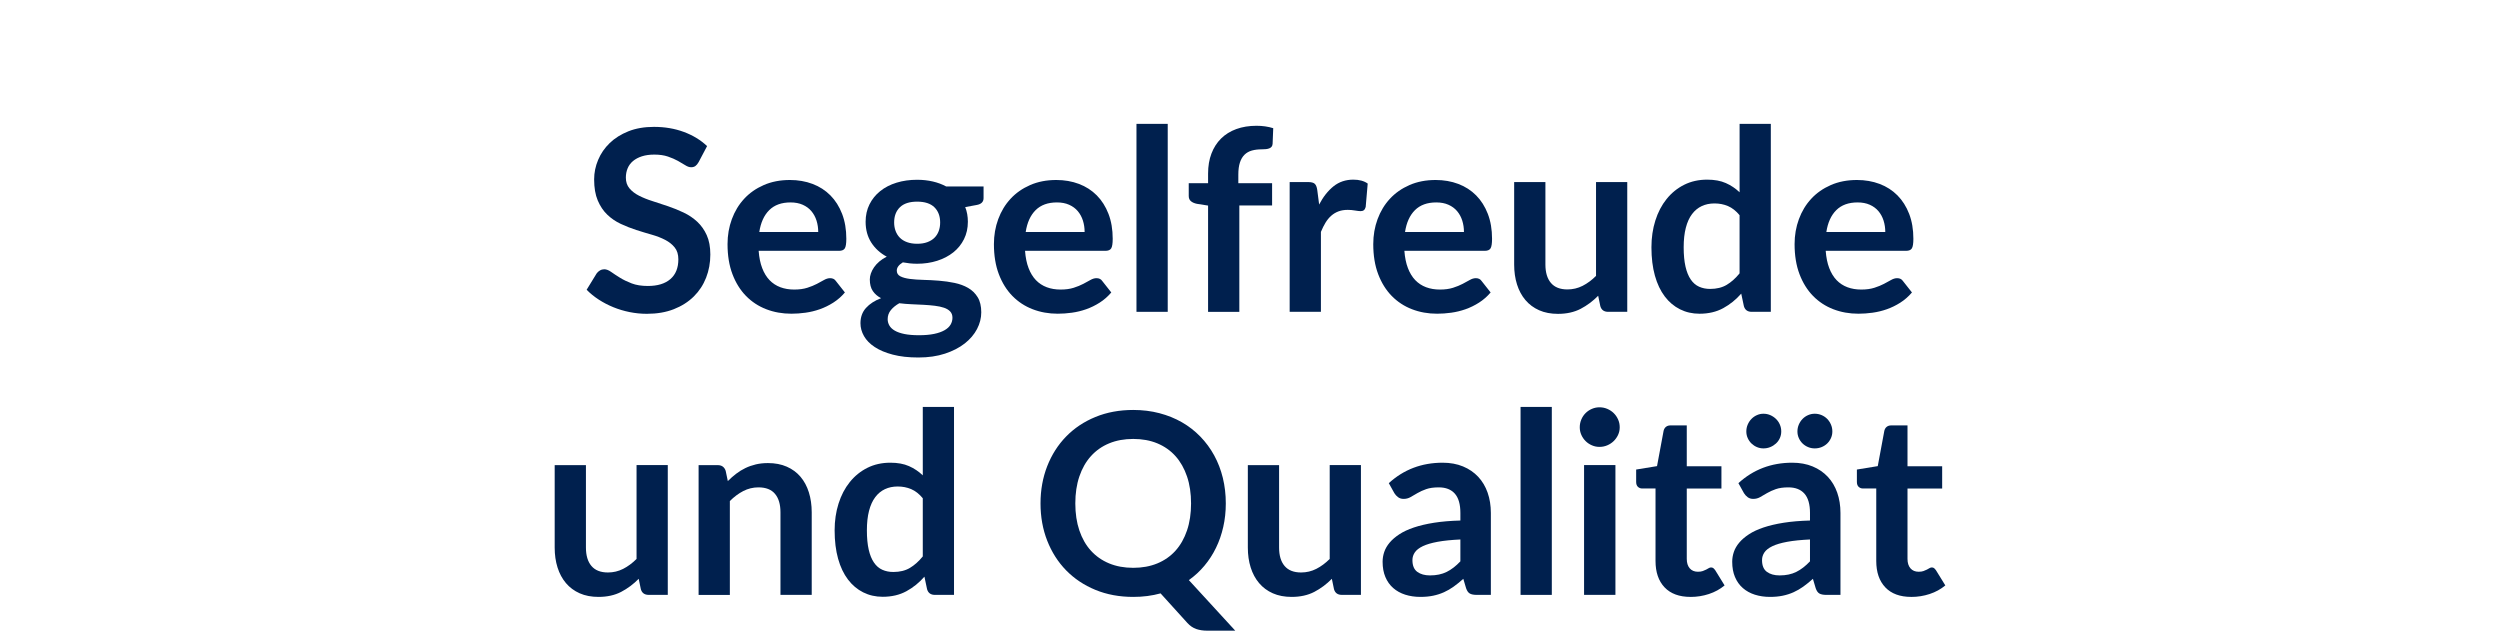 <?xml version="1.0" encoding="UTF-8"?> <svg xmlns="http://www.w3.org/2000/svg" id="Lager_1" viewBox="0 0 1340 342"><defs><style>.cls-1{fill:#00204e;stroke-width:0px;}</style></defs><path class="cls-1" d="M374.44,86.93c-.54.95-1.12,1.64-1.73,2.07-.61.43-1.37.64-2.27.64-.95,0-1.98-.35-3.08-1.05-1.11-.7-2.43-1.48-3.97-2.34-1.54-.86-3.33-1.64-5.39-2.34-2.06-.7-4.49-1.05-7.29-1.05-2.53,0-4.75.31-6.64.92-1.9.61-3.49,1.46-4.78,2.54-1.29,1.08-2.25,2.38-2.88,3.9-.63,1.51-.95,3.18-.95,4.98,0,2.3.64,4.23,1.93,5.76s2.99,2.85,5.12,3.93c2.12,1.08,4.54,2.06,7.25,2.91,2.71.86,5.49,1.77,8.34,2.75,2.85.97,5.63,2.1,8.34,3.39,2.71,1.29,5.13,2.91,7.25,4.88,2.12,1.97,3.83,4.37,5.12,7.22s1.93,6.3,1.93,10.37c0,4.43-.76,8.58-2.27,12.44-1.51,3.86-3.73,7.23-6.64,10.1-2.92,2.87-6.47,5.13-10.68,6.78-4.2,1.65-9.02,2.47-14.44,2.47-3.12,0-6.19-.31-9.22-.92-3.03-.61-5.93-1.48-8.71-2.61-2.78-1.13-5.39-2.49-7.83-4.07-2.44-1.58-4.61-3.34-6.51-5.29l5.36-8.75c.45-.63,1.04-1.16,1.76-1.59.72-.43,1.49-.64,2.31-.64,1.13,0,2.35.46,3.66,1.39,1.31.93,2.87,1.95,4.68,3.08,1.81,1.13,3.92,2.16,6.34,3.09,2.42.93,5.32,1.39,8.71,1.39,5.2,0,9.22-1.23,12.07-3.69,2.85-2.46,4.27-6,4.27-10.61,0-2.58-.64-4.68-1.93-6.3-1.29-1.63-2.99-2.99-5.12-4.1-2.12-1.11-4.54-2.04-7.25-2.81-2.71-.77-5.47-1.6-8.27-2.51-2.8-.9-5.56-1.99-8.27-3.25-2.71-1.26-5.13-2.91-7.25-4.95-2.13-2.03-3.83-4.58-5.12-7.63-1.29-3.05-1.93-6.81-1.93-11.29,0-3.57.71-7.05,2.14-10.44,1.42-3.39,3.49-6.4,6.2-9.02,2.71-2.62,6.06-4.72,10.03-6.31,3.98-1.58,8.54-2.37,13.7-2.37,5.78,0,11.12.9,16,2.71,4.88,1.81,9.04,4.34,12.47,7.59l-4.54,8.61Z"></path><path class="cls-1" d="M406.64,134.46c.27,3.57.9,6.66,1.9,9.25.99,2.6,2.31,4.75,3.93,6.44,1.63,1.69,3.56,2.96,5.8,3.8,2.24.84,4.71,1.25,7.42,1.25s5.05-.32,7.02-.95c1.97-.63,3.68-1.33,5.15-2.1,1.47-.77,2.76-1.47,3.86-2.1,1.11-.63,2.18-.95,3.22-.95,1.4,0,2.44.52,3.12,1.56l4.81,6.1c-1.85,2.17-3.93,3.99-6.24,5.46-2.3,1.47-4.71,2.64-7.22,3.53-2.51.88-5.06,1.5-7.66,1.86-2.6.36-5.12.54-7.56.54-4.84,0-9.33-.8-13.49-2.41-4.16-1.6-7.77-3.98-10.85-7.12-3.07-3.14-5.49-7.03-7.25-11.66-1.76-4.63-2.64-10-2.64-16.1,0-4.75.77-9.21,2.31-13.39,1.54-4.18,3.74-7.82,6.61-10.92,2.87-3.1,6.37-5.55,10.51-7.36,4.14-1.81,8.8-2.71,14-2.71,4.38,0,8.43.7,12.14,2.1,3.71,1.4,6.89,3.45,9.56,6.14,2.67,2.69,4.76,5.99,6.27,9.9,1.51,3.91,2.27,8.37,2.27,13.39,0,2.53-.27,4.24-.81,5.12-.54.88-1.58,1.32-3.12,1.32h-43.05ZM438.57,124.36c0-2.17-.31-4.21-.92-6.14-.61-1.92-1.53-3.6-2.75-5.05-1.22-1.45-2.77-2.59-4.64-3.42-1.88-.84-4.06-1.25-6.54-1.25-4.84,0-8.64,1.38-11.42,4.14-2.78,2.76-4.55,6.67-5.32,11.73h31.59Z"></path><path class="cls-1" d="M527.19,99.95v6.24c0,1.99-1.2,3.21-3.59,3.66l-6.24,1.15c.95,2.4,1.42,5.02,1.42,7.86,0,3.44-.69,6.54-2.07,9.32-1.38,2.78-3.29,5.14-5.73,7.09-2.44,1.94-5.32,3.45-8.64,4.51-3.32,1.06-6.9,1.59-10.75,1.59-1.36,0-2.67-.07-3.93-.2-1.27-.14-2.51-.32-3.73-.54-2.17,1.31-3.25,2.78-3.25,4.41,0,1.4.64,2.43,1.93,3.08,1.29.66,2.99,1.12,5.12,1.39,2.12.27,4.54.44,7.25.51,2.71.07,5.49.21,8.34.44,2.85.23,5.63.62,8.34,1.19,2.71.57,5.13,1.46,7.25,2.68,2.12,1.22,3.83,2.88,5.12,4.98,1.29,2.1,1.93,4.8,1.93,8.1,0,3.07-.76,6.06-2.27,8.95-1.51,2.89-3.71,5.47-6.58,7.73-2.87,2.26-6.4,4.08-10.58,5.46-4.18,1.38-8.94,2.07-14.27,2.07s-9.81-.51-13.7-1.53c-3.89-1.02-7.12-2.37-9.69-4.07-2.58-1.69-4.5-3.65-5.76-5.86-1.27-2.22-1.9-4.52-1.9-6.92,0-3.25.98-5.98,2.95-8.17s4.67-3.94,8.1-5.25c-1.85-.95-3.32-2.21-4.41-3.8-1.08-1.58-1.63-3.66-1.63-6.24,0-1.04.19-2.11.58-3.22.38-1.11.95-2.2,1.69-3.29.75-1.08,1.68-2.11,2.81-3.08,1.13-.97,2.46-1.84,4-2.61-3.53-1.9-6.29-4.43-8.31-7.59-2.01-3.16-3.02-6.87-3.02-11.12,0-3.43.69-6.54,2.07-9.32,1.38-2.78,3.3-5.15,5.76-7.12,2.46-1.97,5.38-3.47,8.75-4.51,3.37-1.04,7.04-1.56,11.02-1.56,2.98,0,5.78.31,8.41.92,2.62.61,5.02,1.5,7.19,2.68h20ZM510.51,170.26c0-1.36-.41-2.46-1.22-3.32-.81-.86-1.92-1.53-3.32-2-1.4-.47-3.04-.82-4.92-1.05-1.88-.23-3.86-.4-5.97-.51-2.1-.11-4.27-.21-6.51-.31-2.24-.09-4.42-.27-6.54-.54-1.85,1.04-3.36,2.26-4.51,3.66-1.15,1.4-1.73,3.03-1.73,4.88,0,1.22.31,2.36.92,3.42.61,1.06,1.58,1.98,2.92,2.75,1.33.77,3.06,1.37,5.19,1.8,2.12.43,4.72.64,7.8.64s5.81-.24,8.07-.71c2.26-.47,4.12-1.13,5.59-1.97,1.47-.84,2.54-1.83,3.22-2.98s1.02-2.41,1.02-3.76ZM491.59,130.66c2.08,0,3.89-.28,5.42-.85,1.54-.56,2.81-1.34,3.83-2.34s1.79-2.19,2.3-3.59c.52-1.4.78-2.94.78-4.61,0-3.43-1.03-6.16-3.08-8.17-2.06-2.01-5.14-3.02-9.25-3.02s-7.2,1.01-9.25,3.02c-2.06,2.01-3.08,4.73-3.08,8.17,0,1.63.26,3.14.78,4.54.52,1.4,1.29,2.61,2.3,3.63,1.02,1.02,2.31,1.81,3.86,2.37,1.56.57,3.36.85,5.39.85Z"></path><path class="cls-1" d="M549.42,134.46c.27,3.57.9,6.66,1.9,9.25.99,2.6,2.31,4.75,3.93,6.44,1.63,1.69,3.56,2.96,5.8,3.8,2.24.84,4.71,1.25,7.42,1.25s5.05-.32,7.02-.95c1.97-.63,3.68-1.33,5.15-2.1,1.47-.77,2.76-1.47,3.86-2.1,1.11-.63,2.18-.95,3.22-.95,1.4,0,2.44.52,3.12,1.56l4.81,6.1c-1.85,2.17-3.93,3.99-6.24,5.46-2.3,1.47-4.71,2.64-7.22,3.53-2.51.88-5.06,1.5-7.66,1.86-2.6.36-5.12.54-7.56.54-4.84,0-9.33-.8-13.49-2.41-4.16-1.6-7.77-3.98-10.85-7.12-3.07-3.14-5.49-7.03-7.25-11.66-1.76-4.63-2.64-10-2.64-16.1,0-4.75.77-9.21,2.31-13.39,1.54-4.18,3.74-7.82,6.61-10.92,2.87-3.1,6.37-5.55,10.51-7.36,4.14-1.81,8.8-2.71,14-2.71,4.38,0,8.43.7,12.14,2.1,3.71,1.4,6.89,3.45,9.56,6.14,2.67,2.69,4.76,5.99,6.27,9.9,1.51,3.91,2.27,8.37,2.27,13.39,0,2.53-.27,4.24-.81,5.12-.54.88-1.58,1.32-3.12,1.32h-43.05ZM581.36,124.36c0-2.17-.31-4.21-.92-6.14-.61-1.92-1.53-3.6-2.75-5.05-1.22-1.45-2.77-2.59-4.64-3.42-1.88-.84-4.06-1.25-6.54-1.25-4.84,0-8.64,1.38-11.42,4.14-2.78,2.76-4.55,6.67-5.32,11.73h31.59Z"></path><path class="cls-1" d="M625.9,66.39v100.75h-16.75v-100.75h16.75Z"></path><path class="cls-1" d="M647.53,167.14v-56.95l-6.03-.95c-1.31-.27-2.36-.73-3.15-1.39-.79-.65-1.19-1.59-1.19-2.81v-6.85h10.37v-5.15c0-3.98.6-7.55,1.8-10.71,1.2-3.16,2.92-5.85,5.15-8.07,2.24-2.21,4.96-3.91,8.17-5.08,3.21-1.17,6.82-1.76,10.85-1.76,3.21,0,6.19.43,8.95,1.29l-.34,8.41c-.05.63-.23,1.14-.54,1.53-.32.39-.73.68-1.25.88-.52.2-1.12.34-1.8.41-.68.07-1.4.1-2.17.1-1.99,0-3.76.21-5.32.64s-2.88,1.18-3.97,2.24c-1.08,1.06-1.91,2.46-2.47,4.2-.57,1.74-.85,3.9-.85,6.47v4.61h18.1v11.93h-17.56v57.02h-16.75Z"></path><path class="cls-1" d="M707.05,109.65c2.17-4.16,4.75-7.42,7.73-9.8,2.98-2.37,6.51-3.56,10.58-3.56,3.21,0,5.78.7,7.73,2.1l-1.08,12.54c-.23.81-.55,1.39-.98,1.73-.43.34-1.01.51-1.73.51-.68,0-1.68-.11-3.02-.34-1.33-.23-2.63-.34-3.9-.34-1.85,0-3.5.27-4.95.81-1.45.54-2.75,1.32-3.9,2.34s-2.17,2.25-3.05,3.7c-.88,1.45-1.71,3.1-2.47,4.95v42.85h-16.75v-69.56h9.83c1.72,0,2.92.3,3.59.91.68.61,1.13,1.71,1.36,3.29l1.02,7.86Z"></path><path class="cls-1" d="M752.75,134.46c.27,3.57.9,6.66,1.9,9.25.99,2.6,2.31,4.75,3.93,6.44,1.63,1.69,3.56,2.96,5.8,3.8,2.24.84,4.71,1.25,7.42,1.25s5.05-.32,7.02-.95c1.97-.63,3.68-1.33,5.15-2.1,1.47-.77,2.76-1.47,3.86-2.1,1.11-.63,2.18-.95,3.22-.95,1.4,0,2.44.52,3.12,1.56l4.81,6.1c-1.85,2.17-3.93,3.99-6.24,5.46-2.3,1.47-4.71,2.64-7.22,3.53-2.51.88-5.06,1.5-7.66,1.86-2.6.36-5.12.54-7.56.54-4.84,0-9.33-.8-13.49-2.41-4.16-1.6-7.77-3.98-10.85-7.12-3.07-3.14-5.49-7.03-7.25-11.66-1.76-4.63-2.64-10-2.64-16.1,0-4.75.77-9.21,2.31-13.39,1.54-4.18,3.74-7.82,6.61-10.92,2.87-3.1,6.37-5.55,10.51-7.36,4.14-1.81,8.8-2.71,14-2.71,4.38,0,8.43.7,12.14,2.1,3.71,1.4,6.89,3.45,9.56,6.14,2.67,2.69,4.76,5.99,6.27,9.9,1.51,3.91,2.27,8.37,2.27,13.39,0,2.53-.27,4.24-.81,5.12-.54.88-1.58,1.32-3.12,1.32h-43.05ZM784.68,124.36c0-2.17-.31-4.21-.92-6.14-.61-1.92-1.53-3.6-2.75-5.05-1.22-1.45-2.77-2.59-4.64-3.42-1.88-.84-4.06-1.25-6.54-1.25-4.84,0-8.64,1.38-11.42,4.14-2.78,2.76-4.55,6.67-5.32,11.73h31.59Z"></path><path class="cls-1" d="M872.21,97.58v69.56h-10.24c-2.22,0-3.62-1.02-4.2-3.05l-1.15-5.56c-2.85,2.89-5.99,5.23-9.42,7.02-3.44,1.78-7.48,2.68-12.14,2.68-3.8,0-7.15-.64-10.07-1.93-2.91-1.29-5.37-3.11-7.36-5.46-1.99-2.35-3.49-5.14-4.51-8.37-1.02-3.23-1.53-6.79-1.53-10.68v-44.2h16.75v44.2c0,4.25.98,7.54,2.95,9.86,1.97,2.33,4.92,3.49,8.85,3.49,2.89,0,5.6-.64,8.14-1.93,2.53-1.29,4.93-3.06,7.19-5.32v-50.31h16.75Z"></path><path class="cls-1" d="M949.16,66.39v100.75h-10.24c-2.22,0-3.62-1.02-4.2-3.05l-1.42-6.71c-2.8,3.21-6.02,5.81-9.66,7.8-3.64,1.99-7.88,2.98-12.71,2.98-3.8,0-7.28-.79-10.44-2.37-3.16-1.58-5.89-3.87-8.17-6.88-2.28-3.01-4.05-6.72-5.29-11.15-1.24-4.43-1.86-9.49-1.86-15.19,0-5.15.7-9.94,2.1-14.37,1.4-4.43,3.41-8.27,6.03-11.53,2.62-3.25,5.76-5.8,9.42-7.63,3.66-1.83,7.77-2.75,12.34-2.75,3.89,0,7.21.61,9.97,1.83,2.76,1.22,5.22,2.87,7.39,4.95v-36.68h16.75ZM932.41,115.34c-1.9-2.3-3.97-3.93-6.2-4.88-2.24-.95-4.64-1.42-7.22-1.42s-4.81.47-6.85,1.42c-2.03.95-3.77,2.38-5.22,4.31-1.45,1.92-2.55,4.36-3.32,7.32-.77,2.96-1.15,6.45-1.15,10.47s.33,7.52.98,10.34c.65,2.83,1.59,5.13,2.81,6.91,1.22,1.79,2.71,3.07,4.47,3.86,1.76.79,3.73,1.19,5.9,1.19,3.48,0,6.44-.72,8.88-2.17,2.44-1.45,4.75-3.5,6.92-6.17v-31.19Z"></path><path class="cls-1" d="M978.58,134.46c.27,3.57.9,6.66,1.9,9.25.99,2.6,2.31,4.75,3.93,6.44,1.63,1.69,3.56,2.96,5.8,3.8,2.24.84,4.71,1.25,7.42,1.25s5.05-.32,7.02-.95c1.97-.63,3.68-1.33,5.15-2.1,1.47-.77,2.76-1.47,3.86-2.1,1.11-.63,2.18-.95,3.22-.95,1.4,0,2.44.52,3.12,1.56l4.81,6.1c-1.85,2.17-3.93,3.99-6.24,5.46-2.3,1.47-4.71,2.64-7.22,3.53-2.51.88-5.06,1.5-7.66,1.86-2.6.36-5.12.54-7.56.54-4.84,0-9.33-.8-13.49-2.41-4.16-1.6-7.77-3.98-10.85-7.12-3.07-3.14-5.49-7.03-7.25-11.66-1.76-4.63-2.64-10-2.64-16.1,0-4.75.77-9.21,2.31-13.39,1.54-4.18,3.74-7.82,6.61-10.92,2.87-3.1,6.37-5.55,10.51-7.36,4.14-1.81,8.8-2.71,14-2.71,4.38,0,8.43.7,12.14,2.1,3.71,1.4,6.89,3.45,9.56,6.14,2.67,2.69,4.76,5.99,6.27,9.9,1.51,3.91,2.27,8.37,2.27,13.39,0,2.53-.27,4.24-.81,5.12-.54.88-1.58,1.32-3.12,1.32h-43.05ZM1010.51,124.36c0-2.17-.31-4.21-.92-6.14-.61-1.92-1.53-3.6-2.75-5.05-1.22-1.45-2.77-2.59-4.64-3.42-1.88-.84-4.06-1.25-6.54-1.25-4.84,0-8.64,1.38-11.42,4.14-2.78,2.76-4.55,6.67-5.32,11.73h31.59Z"></path><path class="cls-1" d="M357.93,249.29v69.56h-10.24c-2.22,0-3.62-1.02-4.2-3.05l-1.15-5.56c-2.85,2.89-5.99,5.23-9.42,7.02-3.44,1.78-7.48,2.68-12.14,2.68-3.8,0-7.15-.64-10.07-1.93-2.91-1.29-5.37-3.11-7.36-5.46-1.99-2.35-3.49-5.14-4.51-8.37-1.02-3.23-1.53-6.79-1.53-10.68v-44.2h16.75v44.2c0,4.25.98,7.54,2.95,9.86,1.97,2.33,4.92,3.49,8.85,3.49,2.89,0,5.6-.64,8.14-1.93,2.53-1.29,4.93-3.06,7.19-5.32v-50.31h16.75Z"></path><path class="cls-1" d="M390.13,257.84c1.4-1.4,2.88-2.7,4.44-3.9,1.56-1.2,3.21-2.21,4.95-3.05,1.74-.84,3.6-1.49,5.59-1.97,1.99-.47,4.16-.71,6.51-.71,3.8,0,7.16.64,10.1,1.93,2.94,1.29,5.39,3.1,7.36,5.42s3.46,5.11,4.47,8.34,1.53,6.79,1.53,10.68v44.27h-16.75v-44.27c0-4.25-.97-7.54-2.92-9.86-1.94-2.33-4.91-3.49-8.88-3.49-2.89,0-5.6.66-8.14,1.97-2.53,1.31-4.93,3.1-7.19,5.36v50.31h-16.75v-69.56h10.24c2.17,0,3.59,1.02,4.27,3.05l1.15,5.49Z"></path><path class="cls-1" d="M511.35,218.11v100.75h-10.24c-2.22,0-3.62-1.02-4.2-3.05l-1.42-6.71c-2.8,3.21-6.02,5.81-9.66,7.8-3.64,1.99-7.88,2.98-12.71,2.98-3.8,0-7.28-.79-10.44-2.37-3.16-1.58-5.89-3.87-8.17-6.88-2.28-3.01-4.05-6.72-5.29-11.15-1.24-4.43-1.86-9.49-1.86-15.19,0-5.15.7-9.94,2.1-14.37,1.4-4.43,3.41-8.27,6.03-11.53,2.62-3.25,5.76-5.8,9.42-7.63,3.66-1.83,7.77-2.75,12.34-2.75,3.89,0,7.21.61,9.97,1.83,2.76,1.22,5.22,2.87,7.39,4.95v-36.68h16.75ZM494.61,267.06c-1.9-2.3-3.97-3.93-6.2-4.88-2.24-.95-4.64-1.42-7.22-1.42s-4.81.47-6.85,1.42c-2.03.95-3.77,2.38-5.22,4.31-1.45,1.92-2.55,4.36-3.32,7.32-.77,2.96-1.15,6.45-1.15,10.47s.33,7.52.98,10.34c.65,2.83,1.59,5.13,2.81,6.91,1.22,1.79,2.71,3.07,4.47,3.86,1.76.79,3.73,1.19,5.9,1.19,3.48,0,6.44-.72,8.88-2.17,2.44-1.45,4.75-3.5,6.92-6.17v-31.19Z"></path><path class="cls-1" d="M662.13,338.04h-15.05c-2.17,0-4.13-.29-5.86-.88-1.74-.59-3.33-1.67-4.78-3.25l-14.37-15.86c-2.3.63-4.67,1.11-7.09,1.42-2.42.32-4.94.47-7.56.47-7.41,0-14.17-1.25-20.27-3.76s-11.33-6-15.7-10.47c-4.36-4.47-7.74-9.77-10.14-15.9-2.4-6.12-3.59-12.78-3.59-19.97s1.2-13.84,3.59-19.97c2.4-6.12,5.77-11.42,10.14-15.9,4.36-4.47,9.59-7.97,15.7-10.47,6.1-2.51,12.86-3.76,20.27-3.76,4.97,0,9.65.58,14.03,1.73,4.38,1.15,8.41,2.78,12.07,4.88,3.66,2.1,6.95,4.66,9.86,7.66,2.92,3.01,5.39,6.36,7.42,10.07,2.03,3.71,3.58,7.73,4.64,12.07,1.06,4.34,1.59,8.9,1.59,13.7,0,4.38-.45,8.58-1.36,12.58-.9,4-2.2,7.74-3.9,11.22-1.69,3.48-3.76,6.68-6.2,9.59-2.44,2.92-5.22,5.48-8.34,7.7l24.88,27.12ZM576.37,269.84c0,5.38.72,10.2,2.17,14.48,1.45,4.27,3.51,7.89,6.2,10.85,2.69,2.96,5.94,5.23,9.76,6.81,3.82,1.58,8.12,2.37,12.92,2.37s9.1-.79,12.92-2.37c3.82-1.58,7.06-3.85,9.73-6.81,2.67-2.96,4.72-6.58,6.17-10.85,1.45-4.27,2.17-9.1,2.17-14.48s-.72-10.2-2.17-14.47c-1.45-4.27-3.5-7.9-6.17-10.88-2.67-2.98-5.91-5.26-9.73-6.85-3.82-1.58-8.13-2.37-12.92-2.37s-9.1.79-12.92,2.37c-3.82,1.58-7.07,3.86-9.76,6.85-2.69,2.98-4.76,6.61-6.2,10.88-1.45,4.27-2.17,9.1-2.17,14.47Z"></path><path class="cls-1" d="M729.46,249.29v69.56h-10.24c-2.22,0-3.62-1.02-4.2-3.05l-1.15-5.56c-2.85,2.89-5.99,5.23-9.42,7.02-3.44,1.78-7.48,2.68-12.14,2.68-3.8,0-7.15-.64-10.07-1.93-2.91-1.29-5.37-3.11-7.36-5.46-1.99-2.35-3.49-5.14-4.51-8.37-1.02-3.23-1.53-6.79-1.53-10.68v-44.2h16.75v44.2c0,4.25.98,7.54,2.95,9.86,1.97,2.33,4.92,3.49,8.85,3.49,2.89,0,5.6-.64,8.14-1.93,2.53-1.29,4.93-3.06,7.19-5.32v-50.31h16.75Z"></path><path class="cls-1" d="M744.38,258.99c8-7.32,17.63-10.98,28.88-10.98,4.07,0,7.71.67,10.92,2,3.21,1.33,5.92,3.19,8.14,5.56,2.21,2.37,3.9,5.21,5.05,8.51,1.15,3.3,1.73,6.91,1.73,10.85v43.93h-7.59c-1.58,0-2.8-.24-3.66-.71-.86-.47-1.54-1.43-2.03-2.88l-1.49-5.02c-1.76,1.58-3.48,2.97-5.15,4.17-1.67,1.2-3.41,2.2-5.22,3.02-1.81.81-3.74,1.43-5.8,1.86-2.06.43-4.33.64-6.81.64-2.94,0-5.65-.4-8.14-1.19-2.49-.79-4.63-1.98-6.44-3.56-1.81-1.58-3.21-3.55-4.2-5.9-1-2.35-1.49-5.08-1.49-8.2,0-1.76.29-3.51.88-5.25.59-1.74,1.55-3.4,2.88-4.98,1.33-1.58,3.06-3.07,5.19-4.47,2.12-1.4,4.73-2.62,7.83-3.66,3.1-1.04,6.7-1.89,10.81-2.54,4.11-.65,8.81-1.05,14.1-1.19v-4.07c0-4.66-1-8.1-2.98-10.34-1.99-2.24-4.86-3.36-8.61-3.36-2.71,0-4.96.32-6.75.95-1.79.63-3.36,1.34-4.71,2.14-1.36.79-2.59,1.5-3.69,2.14-1.11.63-2.34.95-3.69.95-1.18,0-2.17-.31-2.98-.92s-1.47-1.32-1.97-2.14l-2.98-5.36ZM782.75,289.16c-4.84.23-8.9.64-12.2,1.25-3.3.61-5.94,1.39-7.93,2.34-1.99.95-3.41,2.06-4.27,3.32-.86,1.27-1.29,2.64-1.29,4.14,0,2.94.87,5.04,2.61,6.31,1.74,1.27,4.01,1.9,6.81,1.9,3.43,0,6.41-.62,8.92-1.87,2.51-1.24,4.96-3.13,7.36-5.66v-11.73Z"></path><path class="cls-1" d="M831.77,218.11v100.75h-16.75v-100.75h16.75Z"></path><path class="cls-1" d="M868.17,229.02c0,1.45-.29,2.8-.88,4.07-.59,1.27-1.37,2.37-2.34,3.32-.97.95-2.11,1.71-3.42,2.27-1.31.57-2.71.85-4.2.85s-2.81-.28-4.1-.85c-1.29-.56-2.41-1.32-3.36-2.27-.95-.95-1.71-2.06-2.27-3.32-.57-1.27-.85-2.62-.85-4.07s.28-2.89.85-4.2c.56-1.31,1.32-2.44,2.27-3.39.95-.95,2.07-1.71,3.36-2.27,1.29-.56,2.65-.85,4.1-.85s2.89.28,4.2.85c1.31.57,2.45,1.32,3.42,2.27.97.95,1.75,2.08,2.34,3.39.59,1.31.88,2.71.88,4.2ZM865.87,249.29v69.56h-16.81v-69.56h16.81Z"></path><path class="cls-1" d="M906.14,319.94c-6.06,0-10.7-1.71-13.93-5.12-3.23-3.41-4.85-8.12-4.85-14.14v-38.85h-7.12c-.9,0-1.67-.29-2.31-.88-.63-.59-.95-1.47-.95-2.64v-6.64l11.19-1.83,3.53-18.98c.23-.9.65-1.6,1.29-2.1.63-.5,1.45-.75,2.44-.75h8.68v21.9h18.58v11.93h-18.58v37.7c0,2.17.53,3.86,1.59,5.08,1.06,1.22,2.52,1.83,4.37,1.83,1.04,0,1.91-.12,2.61-.37.7-.25,1.31-.51,1.83-.78.52-.27.98-.53,1.39-.78.41-.25.81-.37,1.22-.37.5,0,.9.12,1.22.37.32.25.65.62,1.02,1.12l5.02,8.14c-2.44,2.03-5.24,3.57-8.41,4.61-3.16,1.04-6.44,1.56-9.83,1.56Z"></path><path class="cls-1" d="M931.77,258.99c8-7.32,17.63-10.98,28.88-10.98,4.07,0,7.71.67,10.92,2,3.21,1.33,5.92,3.19,8.14,5.56,2.21,2.37,3.9,5.21,5.05,8.51,1.15,3.3,1.73,6.91,1.73,10.85v43.93h-7.59c-1.58,0-2.8-.24-3.66-.71-.86-.47-1.54-1.43-2.03-2.88l-1.49-5.02c-1.76,1.58-3.48,2.97-5.15,4.17-1.67,1.2-3.41,2.2-5.22,3.02-1.81.81-3.74,1.43-5.8,1.86-2.06.43-4.33.64-6.81.64-2.94,0-5.65-.4-8.14-1.19-2.49-.79-4.63-1.98-6.44-3.56-1.81-1.58-3.21-3.55-4.2-5.9-1-2.35-1.49-5.08-1.49-8.2,0-1.76.29-3.51.88-5.25.59-1.74,1.55-3.4,2.88-4.98,1.33-1.58,3.06-3.07,5.19-4.47,2.12-1.4,4.73-2.62,7.83-3.66,3.1-1.04,6.7-1.89,10.81-2.54,4.11-.65,8.81-1.05,14.1-1.19v-4.07c0-4.66-1-8.1-2.98-10.34-1.99-2.24-4.86-3.36-8.61-3.36-2.71,0-4.96.32-6.75.95-1.79.63-3.36,1.34-4.71,2.14-1.36.79-2.59,1.5-3.69,2.14-1.11.63-2.34.95-3.69.95-1.18,0-2.17-.31-2.98-.92s-1.47-1.32-1.97-2.14l-2.98-5.36ZM954.75,231.26c0,1.27-.25,2.45-.75,3.56-.5,1.11-1.19,2.07-2.07,2.88-.88.81-1.9,1.46-3.05,1.93-1.15.47-2.38.71-3.69.71-1.22,0-2.38-.24-3.49-.71-1.11-.47-2.08-1.12-2.92-1.93-.84-.81-1.5-1.77-2-2.88-.5-1.11-.75-2.29-.75-3.56s.25-2.54.75-3.7c.5-1.15,1.16-2.16,2-3.02.84-.86,1.81-1.54,2.92-2.03,1.11-.5,2.27-.75,3.49-.75,1.31,0,2.54.25,3.69.75,1.15.5,2.17,1.18,3.05,2.03.88.86,1.57,1.86,2.07,3.02.5,1.15.75,2.38.75,3.7ZM970.14,289.16c-4.84.23-8.9.64-12.2,1.25-3.3.61-5.94,1.39-7.93,2.34-1.99.95-3.41,2.06-4.27,3.32-.86,1.27-1.29,2.64-1.29,4.14,0,2.94.87,5.04,2.61,6.31,1.74,1.27,4.01,1.9,6.81,1.9,3.43,0,6.41-.62,8.92-1.87,2.51-1.24,4.96-3.13,7.36-5.66v-11.73ZM982.14,231.26c0,1.27-.25,2.45-.75,3.56-.5,1.11-1.16,2.07-2,2.88-.84.81-1.83,1.46-2.98,1.93-1.15.47-2.38.71-3.7.71s-2.46-.24-3.59-.71c-1.13-.47-2.11-1.12-2.95-1.93-.84-.81-1.5-1.77-2-2.88-.5-1.11-.75-2.29-.75-3.56s.25-2.54.75-3.7c.5-1.15,1.16-2.16,2-3.02.84-.86,1.82-1.54,2.95-2.03,1.13-.5,2.33-.75,3.59-.75s2.54.25,3.7.75c1.15.5,2.15,1.18,2.98,2.03.84.86,1.5,1.86,2,3.02.5,1.15.75,2.38.75,3.7Z"></path><path class="cls-1" d="M1024.45,319.94c-6.06,0-10.7-1.71-13.93-5.12-3.23-3.41-4.85-8.12-4.85-14.14v-38.85h-7.12c-.9,0-1.67-.29-2.31-.88-.63-.59-.95-1.47-.95-2.64v-6.64l11.19-1.83,3.53-18.98c.23-.9.65-1.6,1.29-2.1.63-.5,1.45-.75,2.44-.75h8.68v21.9h18.58v11.93h-18.58v37.7c0,2.17.53,3.86,1.59,5.08,1.06,1.22,2.52,1.83,4.37,1.83,1.04,0,1.91-.12,2.61-.37.7-.25,1.31-.51,1.83-.78.52-.27.98-.53,1.39-.78.41-.25.81-.37,1.22-.37.5,0,.9.12,1.22.37.32.25.65.62,1.02,1.12l5.02,8.14c-2.44,2.03-5.24,3.57-8.41,4.61-3.16,1.04-6.44,1.56-9.83,1.56Z"></path></svg> 